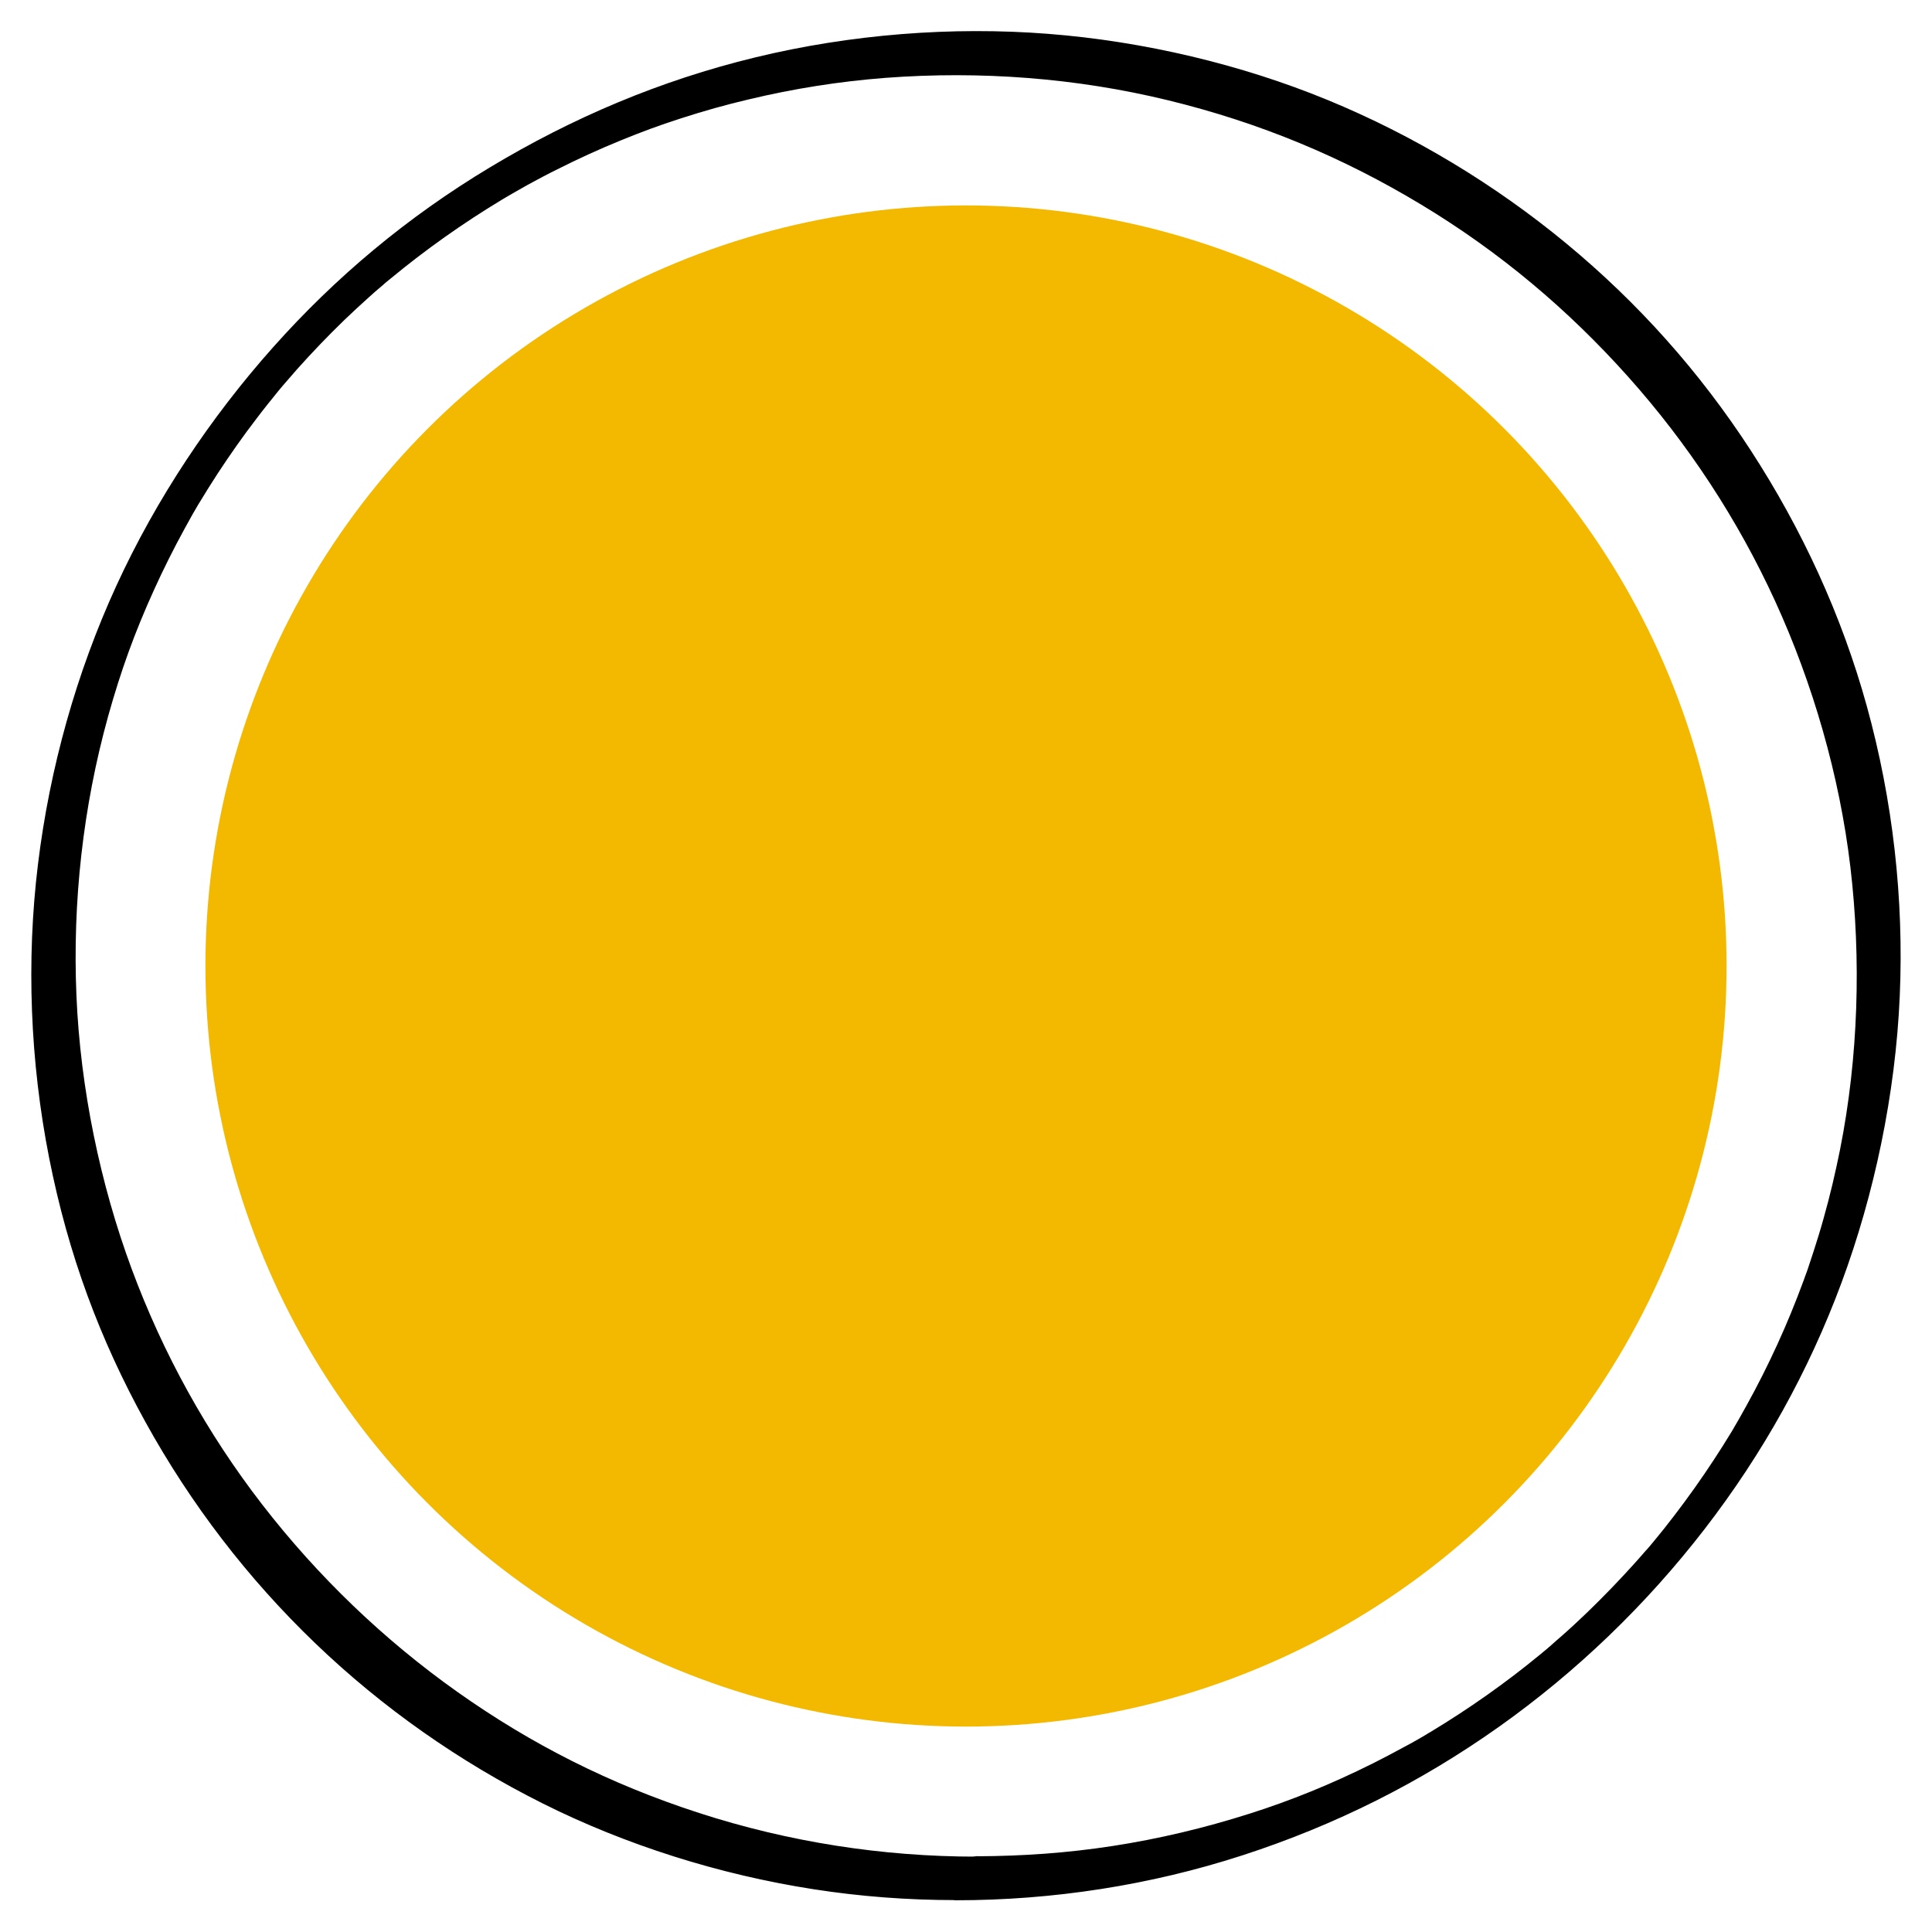 <svg xmlns="http://www.w3.org/2000/svg" id="Layer_2" data-name="Layer 2" viewBox="0 0 108.44 108.44"><defs><style>      .cls-1, .cls-2 {        stroke-width: 0px;      }      .cls-2 {        fill: #f3b900;      }    </style></defs><g id="Layer_1-2" data-name="Layer 1"><g><circle class="cls-2" cx="54.22" cy="54.22" r="42.69"></circle><path class="cls-1" d="m54.82,104.21c-5.29,0-10.55-.82-15.58-2.45s-9.42-3.86-13.56-6.79c-4.15-2.94-7.85-6.5-10.96-10.52s-5.57-8.48-7.33-13.23-2.88-10.11-3.1-15.35.36-10.55,1.78-15.67c.71-2.54,1.48-4.68,2.57-7.08.53-1.17,1.11-2.33,1.73-3.46.15-.28.31-.55.46-.83.08-.14.16-.27.24-.41.03-.06.07-.12.1-.17.12-.2-.1.17.02-.03.34-.56.68-1.11,1.04-1.66.69-1.05,1.41-2.08,2.18-3.08.39-.52.8-1.02,1.21-1.53.09-.1.17-.21.26-.31.03-.03.21-.25.09-.1-.11.13.03-.04.04-.05.22-.25.44-.51.66-.76.85-.95,1.73-1.87,2.65-2.76.45-.43.91-.86,1.38-1.28.23-.21.47-.42.71-.62.08-.07.31-.26.1-.09.14-.12.27-.23.41-.34,1.97-1.63,4.06-3.11,6.25-4.43.23-.14-.08.05.15-.09.14-.08.27-.16.41-.24.29-.17.59-.33.88-.5.55-.3,1.11-.6,1.68-.88,1.15-.58,2.33-1.12,3.53-1.61s2.14-.84,3.41-1.25,2.51-.76,3.79-1.06c2.55-.61,5.09-1.01,7.68-1.21,5.31-.4,10.7,0,15.87,1.26s9.8,3.2,14.21,5.86,8.24,5.89,11.6,9.65c3.37,3.77,6.16,8.02,8.26,12.61s3.61,9.76,4.22,14.92.45,10.67-.58,15.85c-.26,1.29-.56,2.58-.92,3.85-.17.62-.36,1.23-.56,1.85-.1.3-.2.61-.3.91-.05.15-.1.3-.16.45-.02.06-.05.13-.07.19,0,.03-.11.29-.05.14-.88,2.4-1.95,4.74-3.19,6.98-.14.26-.29.51-.43.77-.08.14-.16.27-.24.41-.03.06-.07.12-.1.17.13-.21-.03.05-.05.09-.33.54-.66,1.07-1.01,1.6-.7,1.07-1.44,2.11-2.22,3.13-.38.5-.77.99-1.17,1.47-.1.12-.2.24-.3.36-.11.14.03-.03.04-.05-.06.07-.12.14-.18.2-.22.25-.44.51-.67.76-.84.93-1.71,1.83-2.61,2.7-.47.45-.94.89-1.43,1.32-.22.19-.44.38-.66.58-.05.04-.1.09-.15.13.22-.19.04-.04,0,0-.14.11-.27.23-.41.34-.97.8-1.97,1.56-2.99,2.28s-2.12,1.44-3.22,2.1c-.14.08,0,0,.03-.02-.08.05-.16.09-.23.14-.14.08-.27.16-.41.24-.29.17-.59.33-.89.49-.55.3-1.12.6-1.68.88-2.32,1.16-4.61,2.09-6.95,2.83-2.49.79-5.04,1.4-7.63,1.8s-5.08.57-7.65.58c-.71,0-1.39.61-1.68,1.22-.23.48-.22,1.25.49,1.25,5.46,0,10.93-.84,16.13-2.53s9.96-4.08,14.35-7.19,8.29-6.87,11.57-11.12,5.84-8.86,7.68-13.82,3.03-10.58,3.27-16.08c.24-5.48-.39-11.01-1.85-16.29-1.41-5.1-3.64-9.93-6.52-14.36s-6.33-8.28-10.33-11.59-8.58-6.08-13.42-8.07-10.3-3.29-15.68-3.71-11.07.02-16.43,1.32-10.27,3.39-14.91,6.18-8.65,6.15-12.16,10.09-6.56,8.51-8.8,13.39-3.74,10.23-4.4,15.64-.44,11.06.63,16.48,2.85,10.19,5.4,14.81,5.75,8.79,9.53,12.42,8.09,6.65,12.76,8.99,9.93,4,15.21,4.82c2.63.41,5.29.61,7.95.61.71,0,1.39-.61,1.68-1.22.23-.48.22-1.25-.49-1.25Z"></path></g></g></svg>